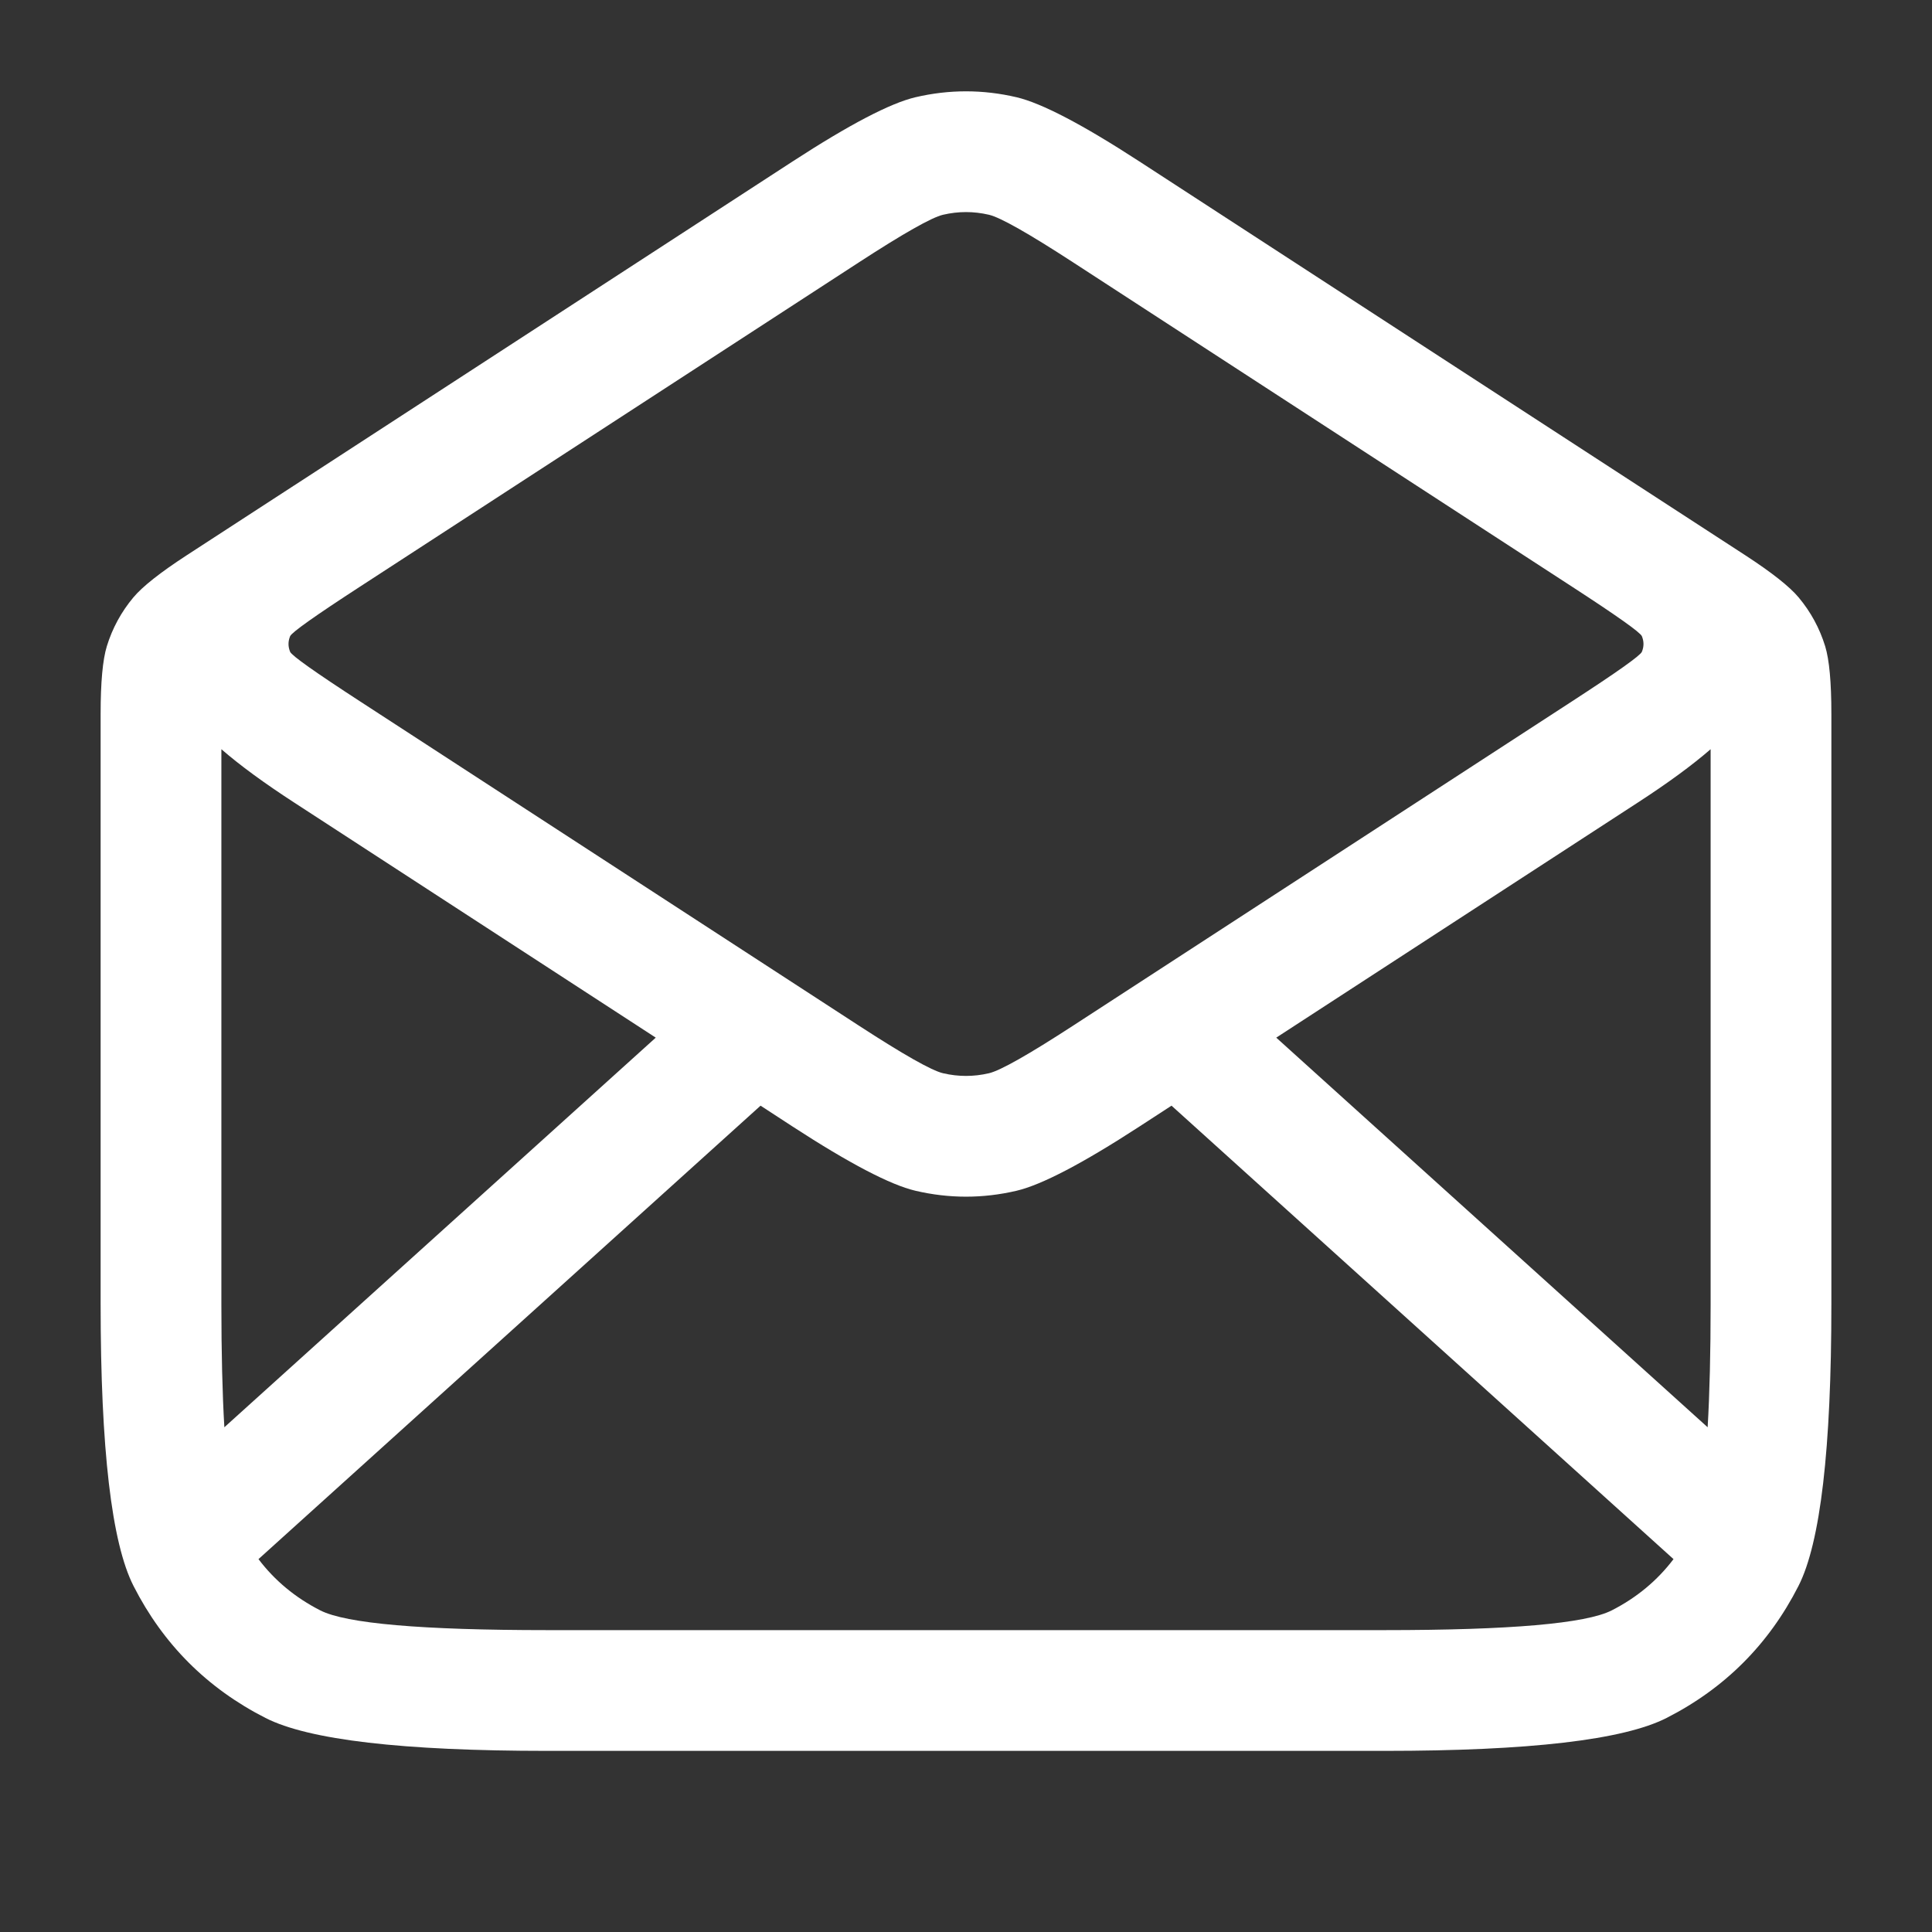 <svg xmlns="http://www.w3.org/2000/svg" xmlns:xlink="http://www.w3.org/1999/xlink" fill="none" version="1.1" width="24" height="24" viewBox="0 0 24 24"><rect x="0" y="0" width="24" height="24" fill="#333333" stroke="none"/><defs><clipPath id="master_svg0_0_303/0_881"><rect x="0" y="0" width="24" height="24" rx="0"/></clipPath></defs><g clip-path="url(#master_svg0_0_303/0_881)"><g><path d="M20.703,21.341Q21.788,20.788,22.341,19.702Q22.75,18.9,22.75,16.2L22.75,8.868Q22.75,8.28,22.673,8.028Q22.569,7.691,22.343,7.421Q22.174,7.219,21.681,6.898L20.345,6.03L14.153,2.005L14.153,2.005Q13.096,1.318,12.628,1.208Q12,1.061,11.372,1.208Q10.904,1.318,9.847,2.005L3.655,6.03L3.653,6.031L2.319,6.898Q1.826,7.219,1.657,7.421Q1.431,7.691,1.327,8.028Q1.25,8.28,1.25,8.868L1.25,16.2Q1.25,18.9,1.659,19.702Q2.212,20.788,3.298,21.341Q4.1,21.75,6.8,21.75L17.2,21.75Q19.9,21.75,20.703,21.341ZM2.75,9.307L2.75,16.2Q2.75,17.104,2.787,17.73L8.146,12.89L3.655,9.97Q3.097,9.608,2.75,9.307ZM9.448,13.735L3.211,19.368Q3.514,19.768,3.979,20.005Q4.46,20.25,6.8,20.25L17.2,20.25Q19.54,20.25,20.021,20.005Q20.486,19.768,20.789,19.368L14.553,13.735L14.153,13.995Q13.096,14.682,12.628,14.792Q12,14.939,11.372,14.792Q10.904,14.682,9.847,13.995L9.448,13.735ZM15.854,12.89L21.213,17.73Q21.25,17.104,21.25,16.2L21.25,9.307Q20.903,9.608,20.345,9.97L15.854,12.89ZM19.527,7.287L13.335,3.262Q12.498,2.718,12.286,2.668Q12,2.601,11.714,2.668Q11.502,2.718,10.665,3.262L4.473,7.287Q3.634,7.832,3.604,7.903Q3.564,8,3.604,8.097Q3.634,8.168,4.473,8.713L10.665,12.738Q11.502,13.282,11.714,13.332Q12,13.399,12.286,13.332Q12.498,13.282,13.335,12.738L19.527,8.713Q20.366,8.168,20.396,8.097Q20.436,8,20.396,7.903Q20.366,7.832,19.527,7.287Z" fill-rule="evenodd" fill="#FFFFFF" fill-opacity="1"/></g></g></svg>